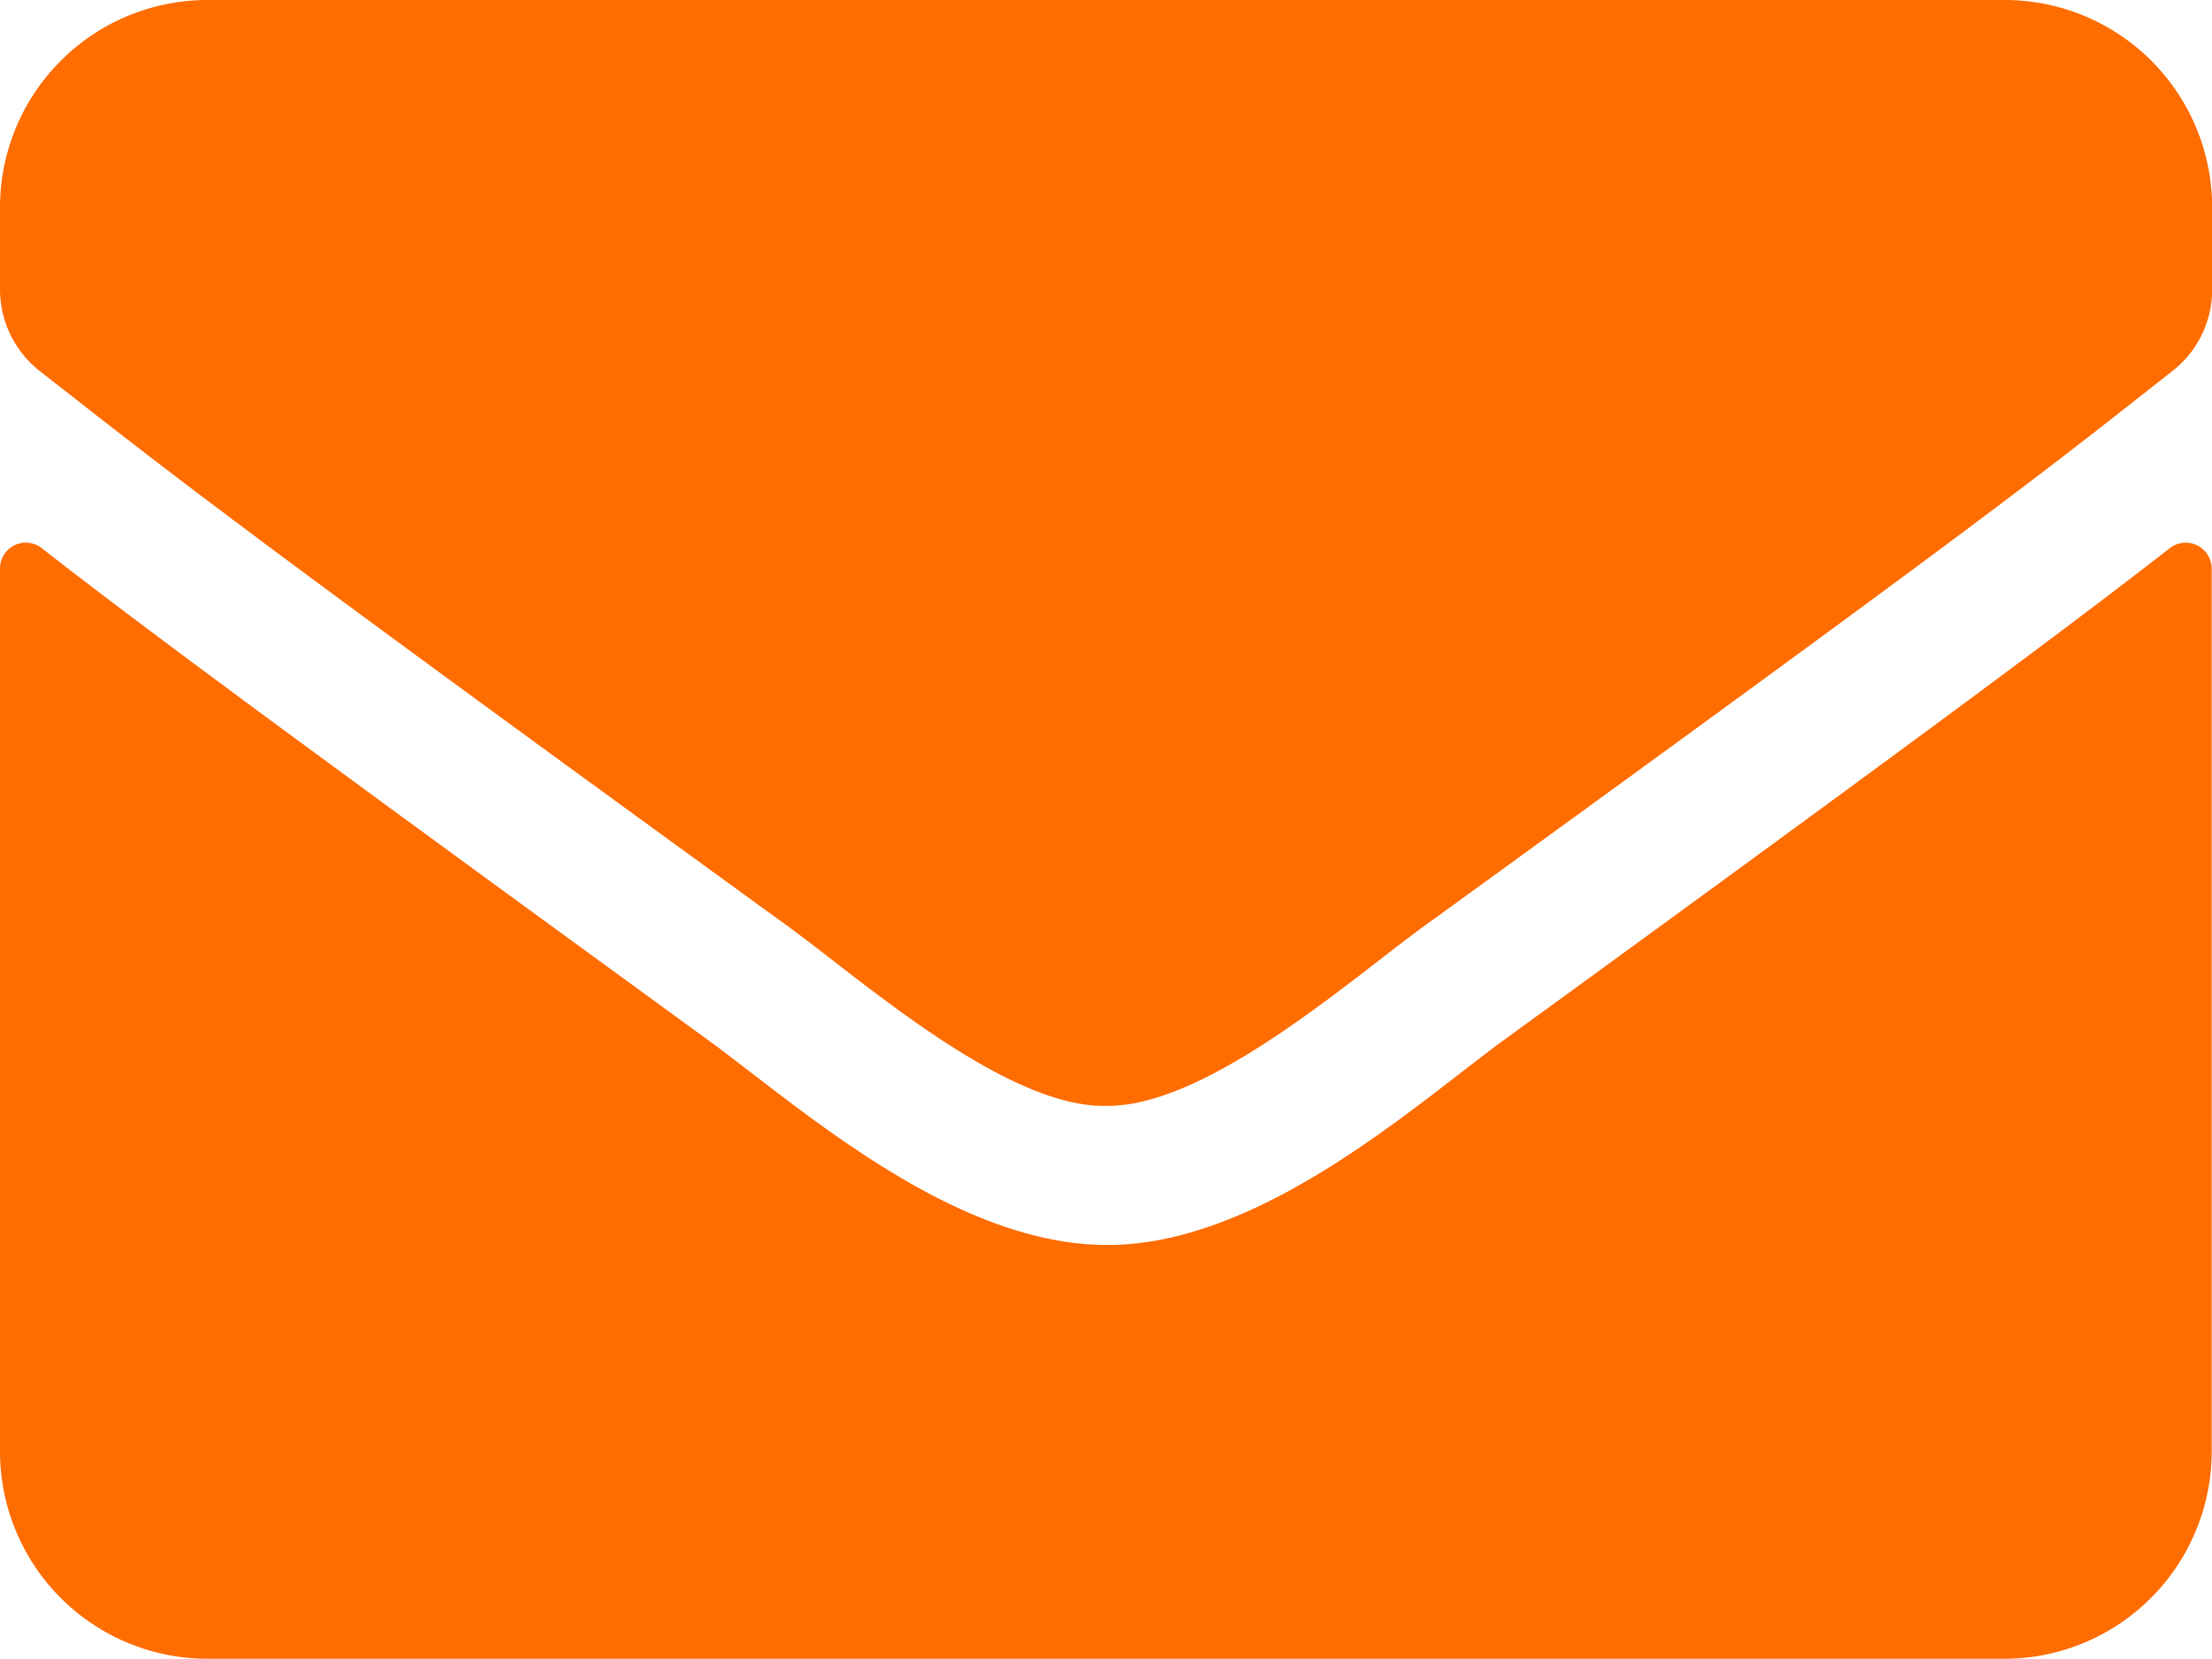 <?xml version="1.0" encoding="UTF-8"?> <svg xmlns="http://www.w3.org/2000/svg" width="14.402" height="10.802" viewBox="0 0 14.402 10.802"><path id="Path_26" data-name="Path 26" d="M14.13,7.067c-.63.489-1.463,1.114-4.332,3.2-.571.416-1.592,1.347-2.6,1.339s-2-.906-2.594-1.339C1.738,8.181.9,7.559.273,7.07A.168.168,0,0,0,0,7.2v5.75A1.351,1.351,0,0,0,1.35,14.3h11.7a1.351,1.351,0,0,0,1.35-1.35V7.2A.169.169,0,0,0,14.13,7.067ZM7.2,10.7c.653.011,1.592-.821,2.065-1.165C13,6.828,13.283,6.592,14.144,5.916a.673.673,0,0,0,.259-.532V4.85a1.351,1.351,0,0,0-1.35-1.35H1.35A1.351,1.351,0,0,0,0,4.85v.534a.677.677,0,0,0,.259.532c.861.672,1.145.911,4.878,3.62C5.609,9.88,6.549,10.713,7.2,10.7Z" transform="translate(0 -3.5)" fill="#ff6d00"></path></svg> 